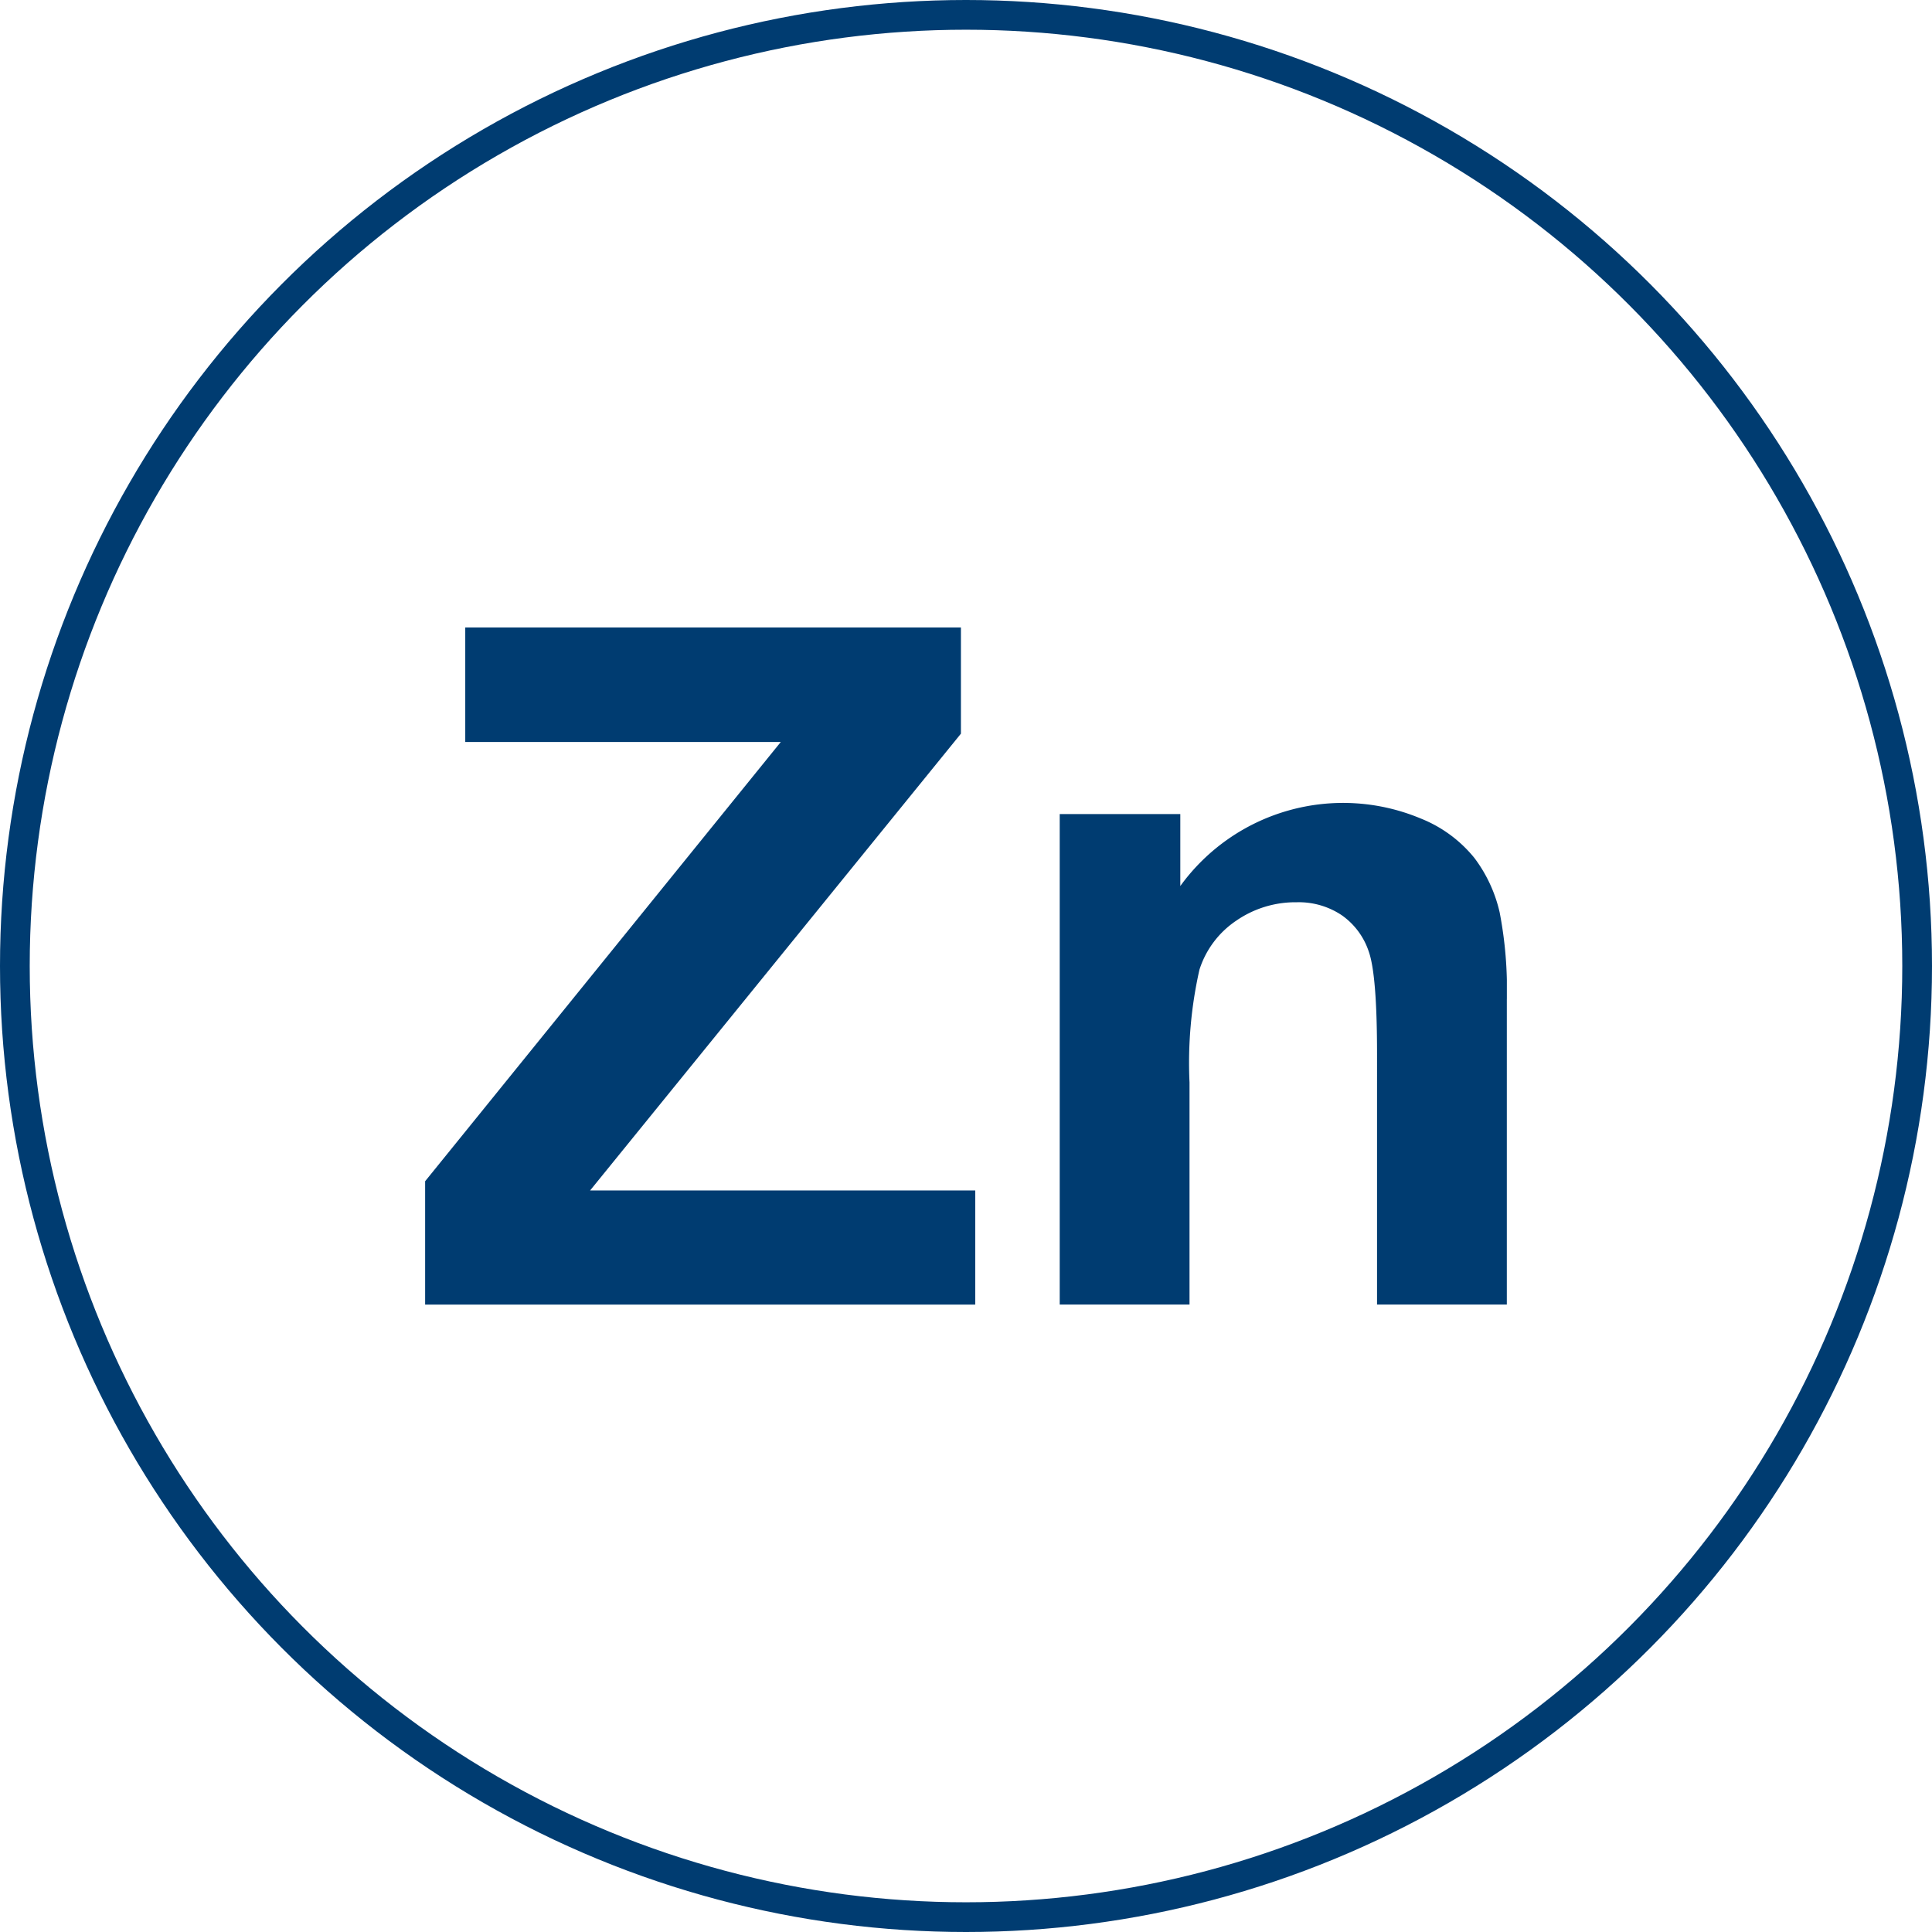 <svg id="Group_38715" data-name="Group 38715" xmlns="http://www.w3.org/2000/svg" xmlns:xlink="http://www.w3.org/1999/xlink" width="130" height="130" viewBox="0 0 130 130">
  <defs>
    <clipPath id="clip-path">
      <rect id="Rectangle_5776" data-name="Rectangle 5776" width="72.787" height="45.562" transform="translate(0 0)" fill="#003c71"/>
    </clipPath>
  </defs>
  <g id="Ellipse_89" data-name="Ellipse 89" fill="none" stroke="#003c71" stroke-width="2">
    <circle cx="65" cy="65" r="65" stroke="none"/>
    <circle cx="65" cy="65" r="64" fill="none"/>
  </g>
  <g id="Group_38817" data-name="Group 38817" transform="translate(28.606 42.219)">
    <path id="Path_16441" data-name="Path 16441" d="M2.7,0V7.708H23.931L0,37.264v8.3H37.016V37.885H11.1L36.052,7.148V0Z" fill="#003c71"/>
    <g id="Group_38816" data-name="Group 38816">
      <g id="Group_38815" data-name="Group 38815" clip-path="url(#clip-path)">
        <path id="Path_16442" data-name="Path 16442" d="M70.6,15.508a8.856,8.856,0,0,0-3.621-2.657A13.527,13.527,0,0,0,50.814,17.4V12.556H42.7V45.561h8.734V30.613a28.459,28.459,0,0,1,.668-7.584,6.258,6.258,0,0,1,2.471-3.294,7,7,0,0,1,4.071-1.243,5.2,5.2,0,0,1,3.03.87,4.847,4.847,0,0,1,1.818,2.44q.56,1.569.56,6.914V45.561h8.733V25.049a27.227,27.227,0,0,0-.482-5.874A9.628,9.628,0,0,0,70.6,15.508" fill="#003c71"/>
      </g>
    </g>
  </g>
</svg>
